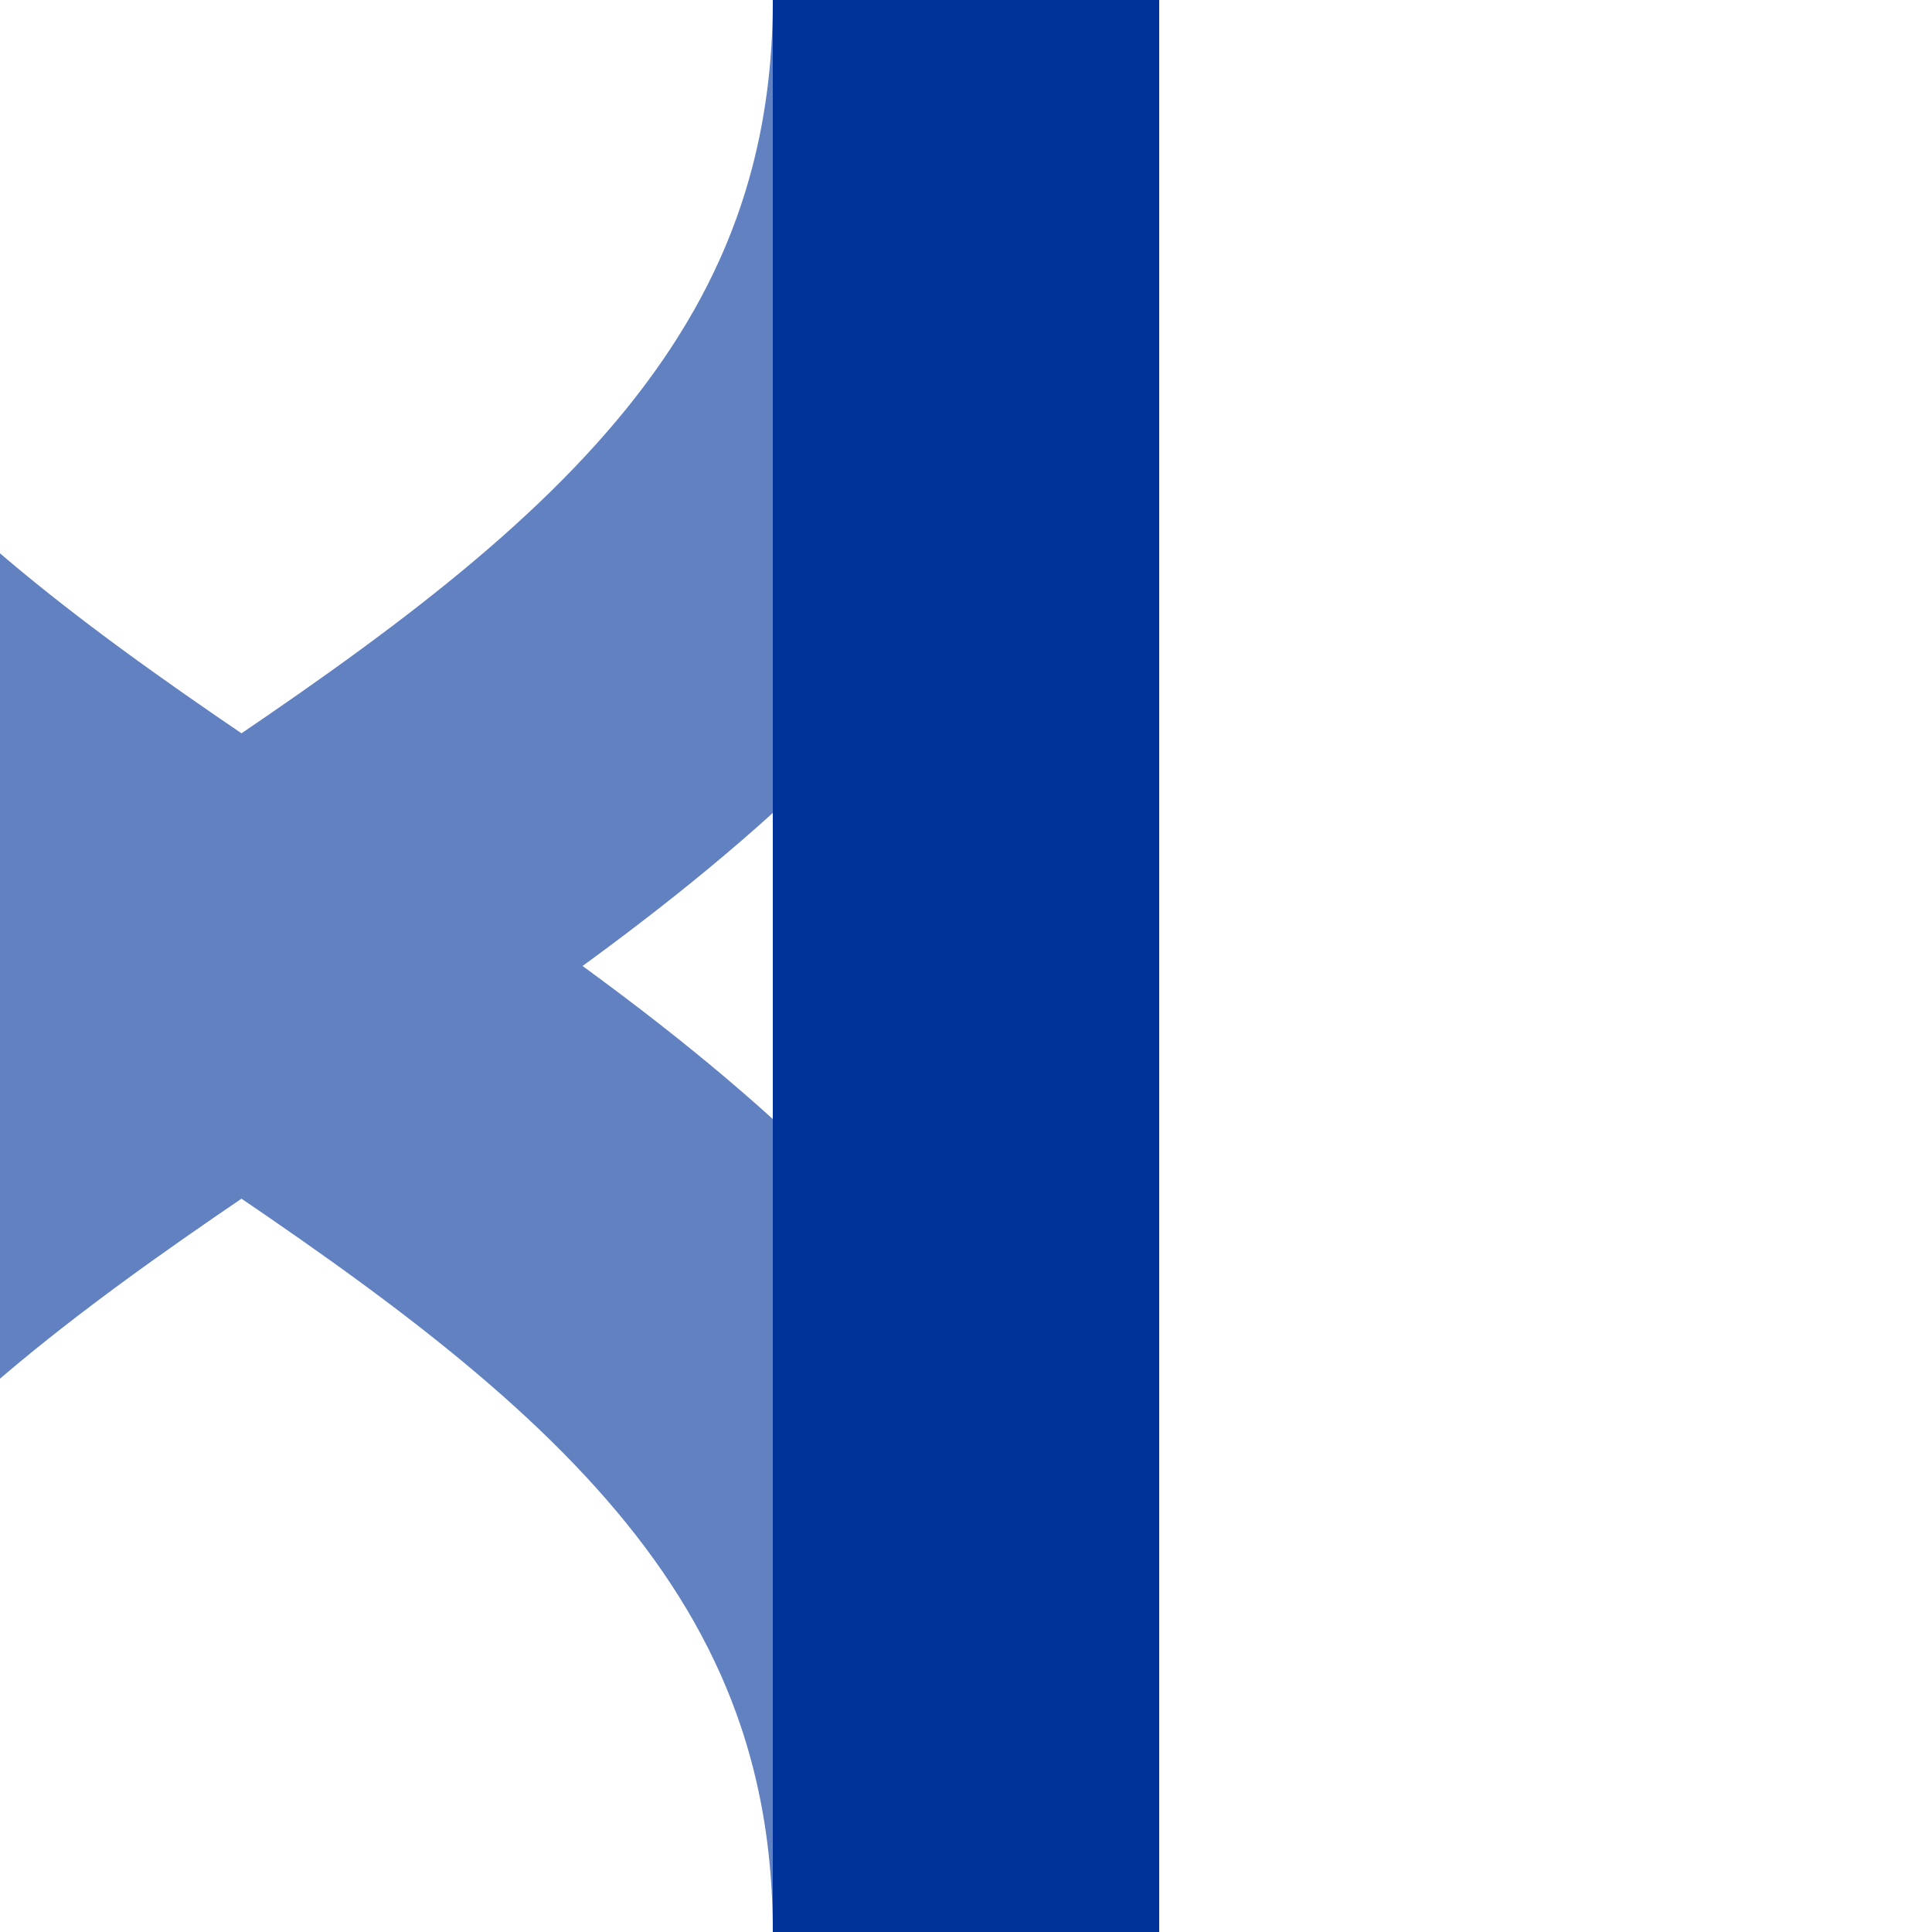 <?xml version="1.0" encoding="UTF-8"?>
<svg xmlns="http://www.w3.org/2000/svg" width="500" height="500">
 <title>ueSHI3gr+r</title>
 <g stroke-width="100" fill="none">
  <path stroke="#6281C0" d="M -125,0 C -125,250 250,250 250,500 M 250,0 C 250,250 -125,250 -125,500"/>
  <path stroke="#003399" d="M 250,0 V 500"/>
 </g>
</svg>